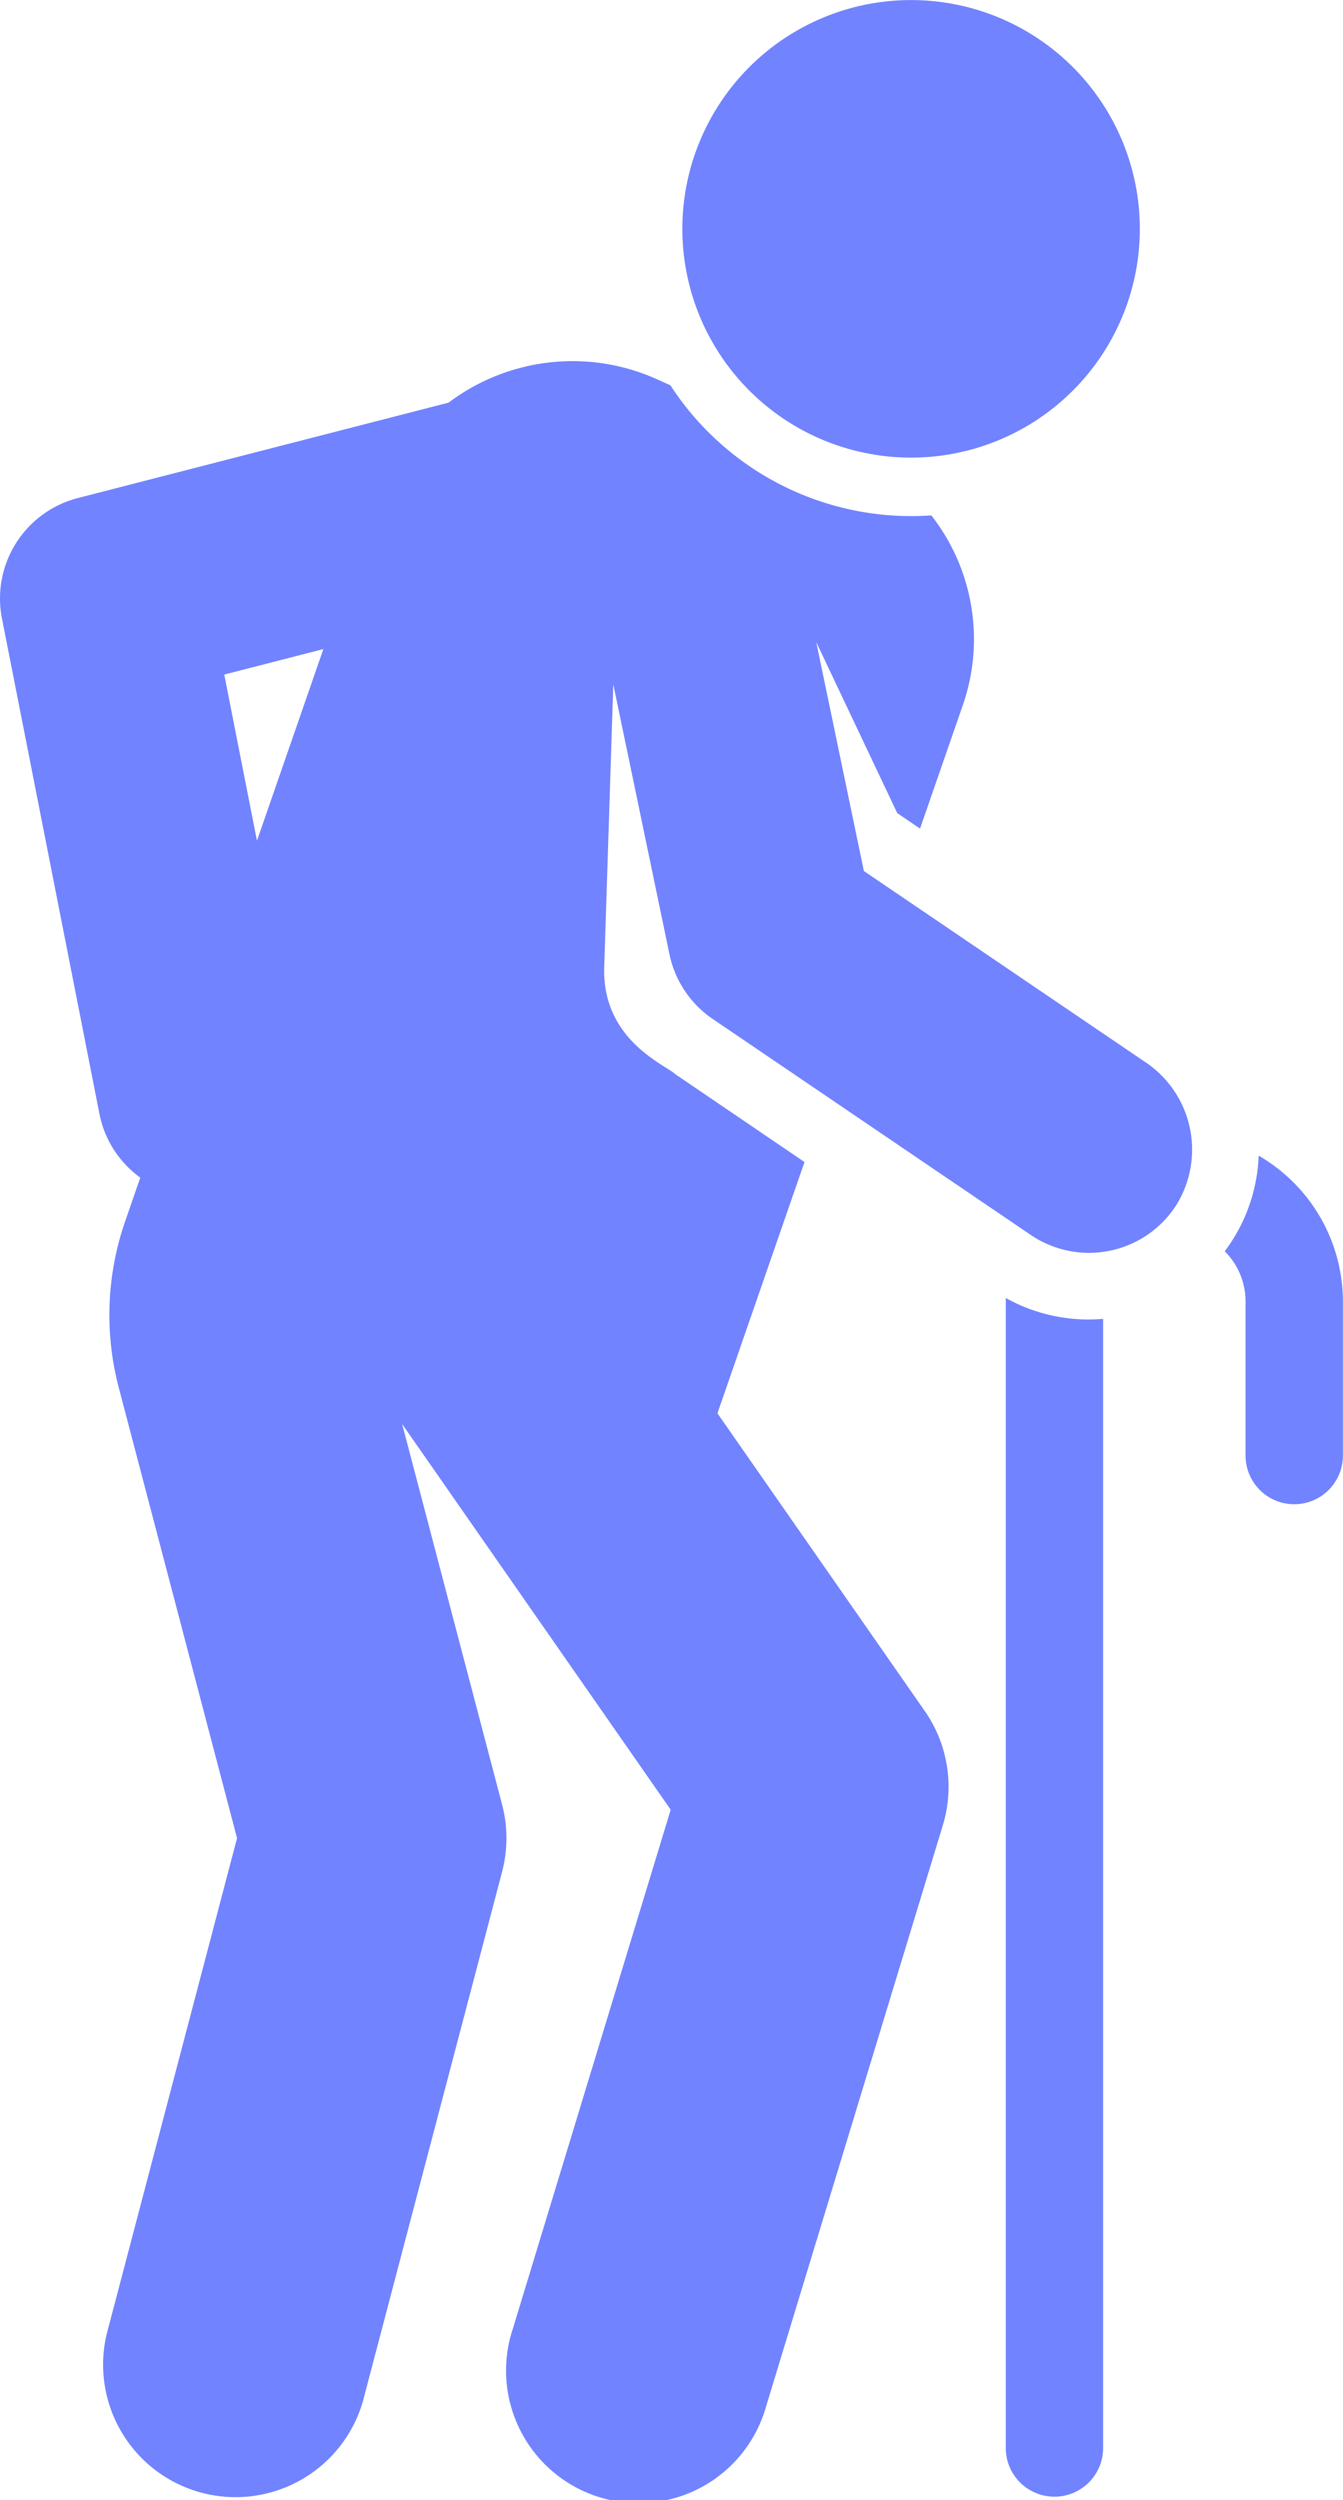<?xml version="1.0" encoding="UTF-8"?>
<svg xmlns="http://www.w3.org/2000/svg" width="56.77" height="105.663" viewBox="0 0 56.77 105.663">
  <g transform="translate(-118.309 -0.001)">
    <path data-name="Path 17961" d="M324.045,265.482c0,.051,0,.1,0,.153v48.452a2.057,2.057,0,0,0,4.115,0V266.364A7.164,7.164,0,0,1,324.045,265.482Z" transform="translate(-163.221 -210.623)" fill="#7183ff"></path>
    <path data-name="Path 17962" d="M370.3,236.375a7.16,7.16,0,0,1-1.434,4.041,3,3,0,0,1,.88,2.126v6.508a2.057,2.057,0,1,0,4.115,0v-6.508A7.131,7.131,0,0,0,370.3,236.375Z" transform="translate(-198.786 -187.531)" fill="#7183ff"></path>
    <path data-name="Path 17963" d="M264.383,18.806A9.669,9.669,0,1,0,258.423,6.5,9.67,9.67,0,0,0,264.383,18.806Z" transform="translate(-110.735)" fill="#7183ff"></path>
    <g data-name="Group 11161" transform="translate(118.309 15.267)">
      <path data-name="Path 17964" d="M166.717,103.5l-11.891-8.073-2.013-9.673,3.423,7.225.964.655,1.81-5.222a8.495,8.495,0,0,0-1.332-8.015A12.137,12.137,0,0,1,146.649,74.9l-.555-.251a8.7,8.7,0,0,0-8.822.982L121.6,79.664a4.382,4.382,0,0,0-3.208,5.09l4.119,20.931a4.363,4.363,0,0,0,1.727,2.7l-.642,1.858a12.084,12.084,0,0,0-.267,7.017l5,19.044-5.509,20.952a5.6,5.6,0,0,0,10.829,2.847l5.883-22.375a5.6,5.6,0,0,0,0-2.847L135.308,118.8l11.352,16.3-6.676,21.948a5.6,5.6,0,1,0,10.712,3.259l7.467-24.548a5.6,5.6,0,0,0-.762-4.829l-8.765-12.584,3.68-10.62-5.467-3.717c-.368-.37-3.076-1.411-3-4.487l.385-11.984,2.374,11.409a4.381,4.381,0,0,0,1.829,2.733l13.444,9.128a4.382,4.382,0,0,0,6.166-1.285,4.449,4.449,0,0,0-1.329-6.024Zm-37.546-9.353-1.382-7.023,4.189-1.077Z" transform="translate(-118.309 -73.88)" fill="#7183ff"></path>
    </g>
  </g>
</svg>
